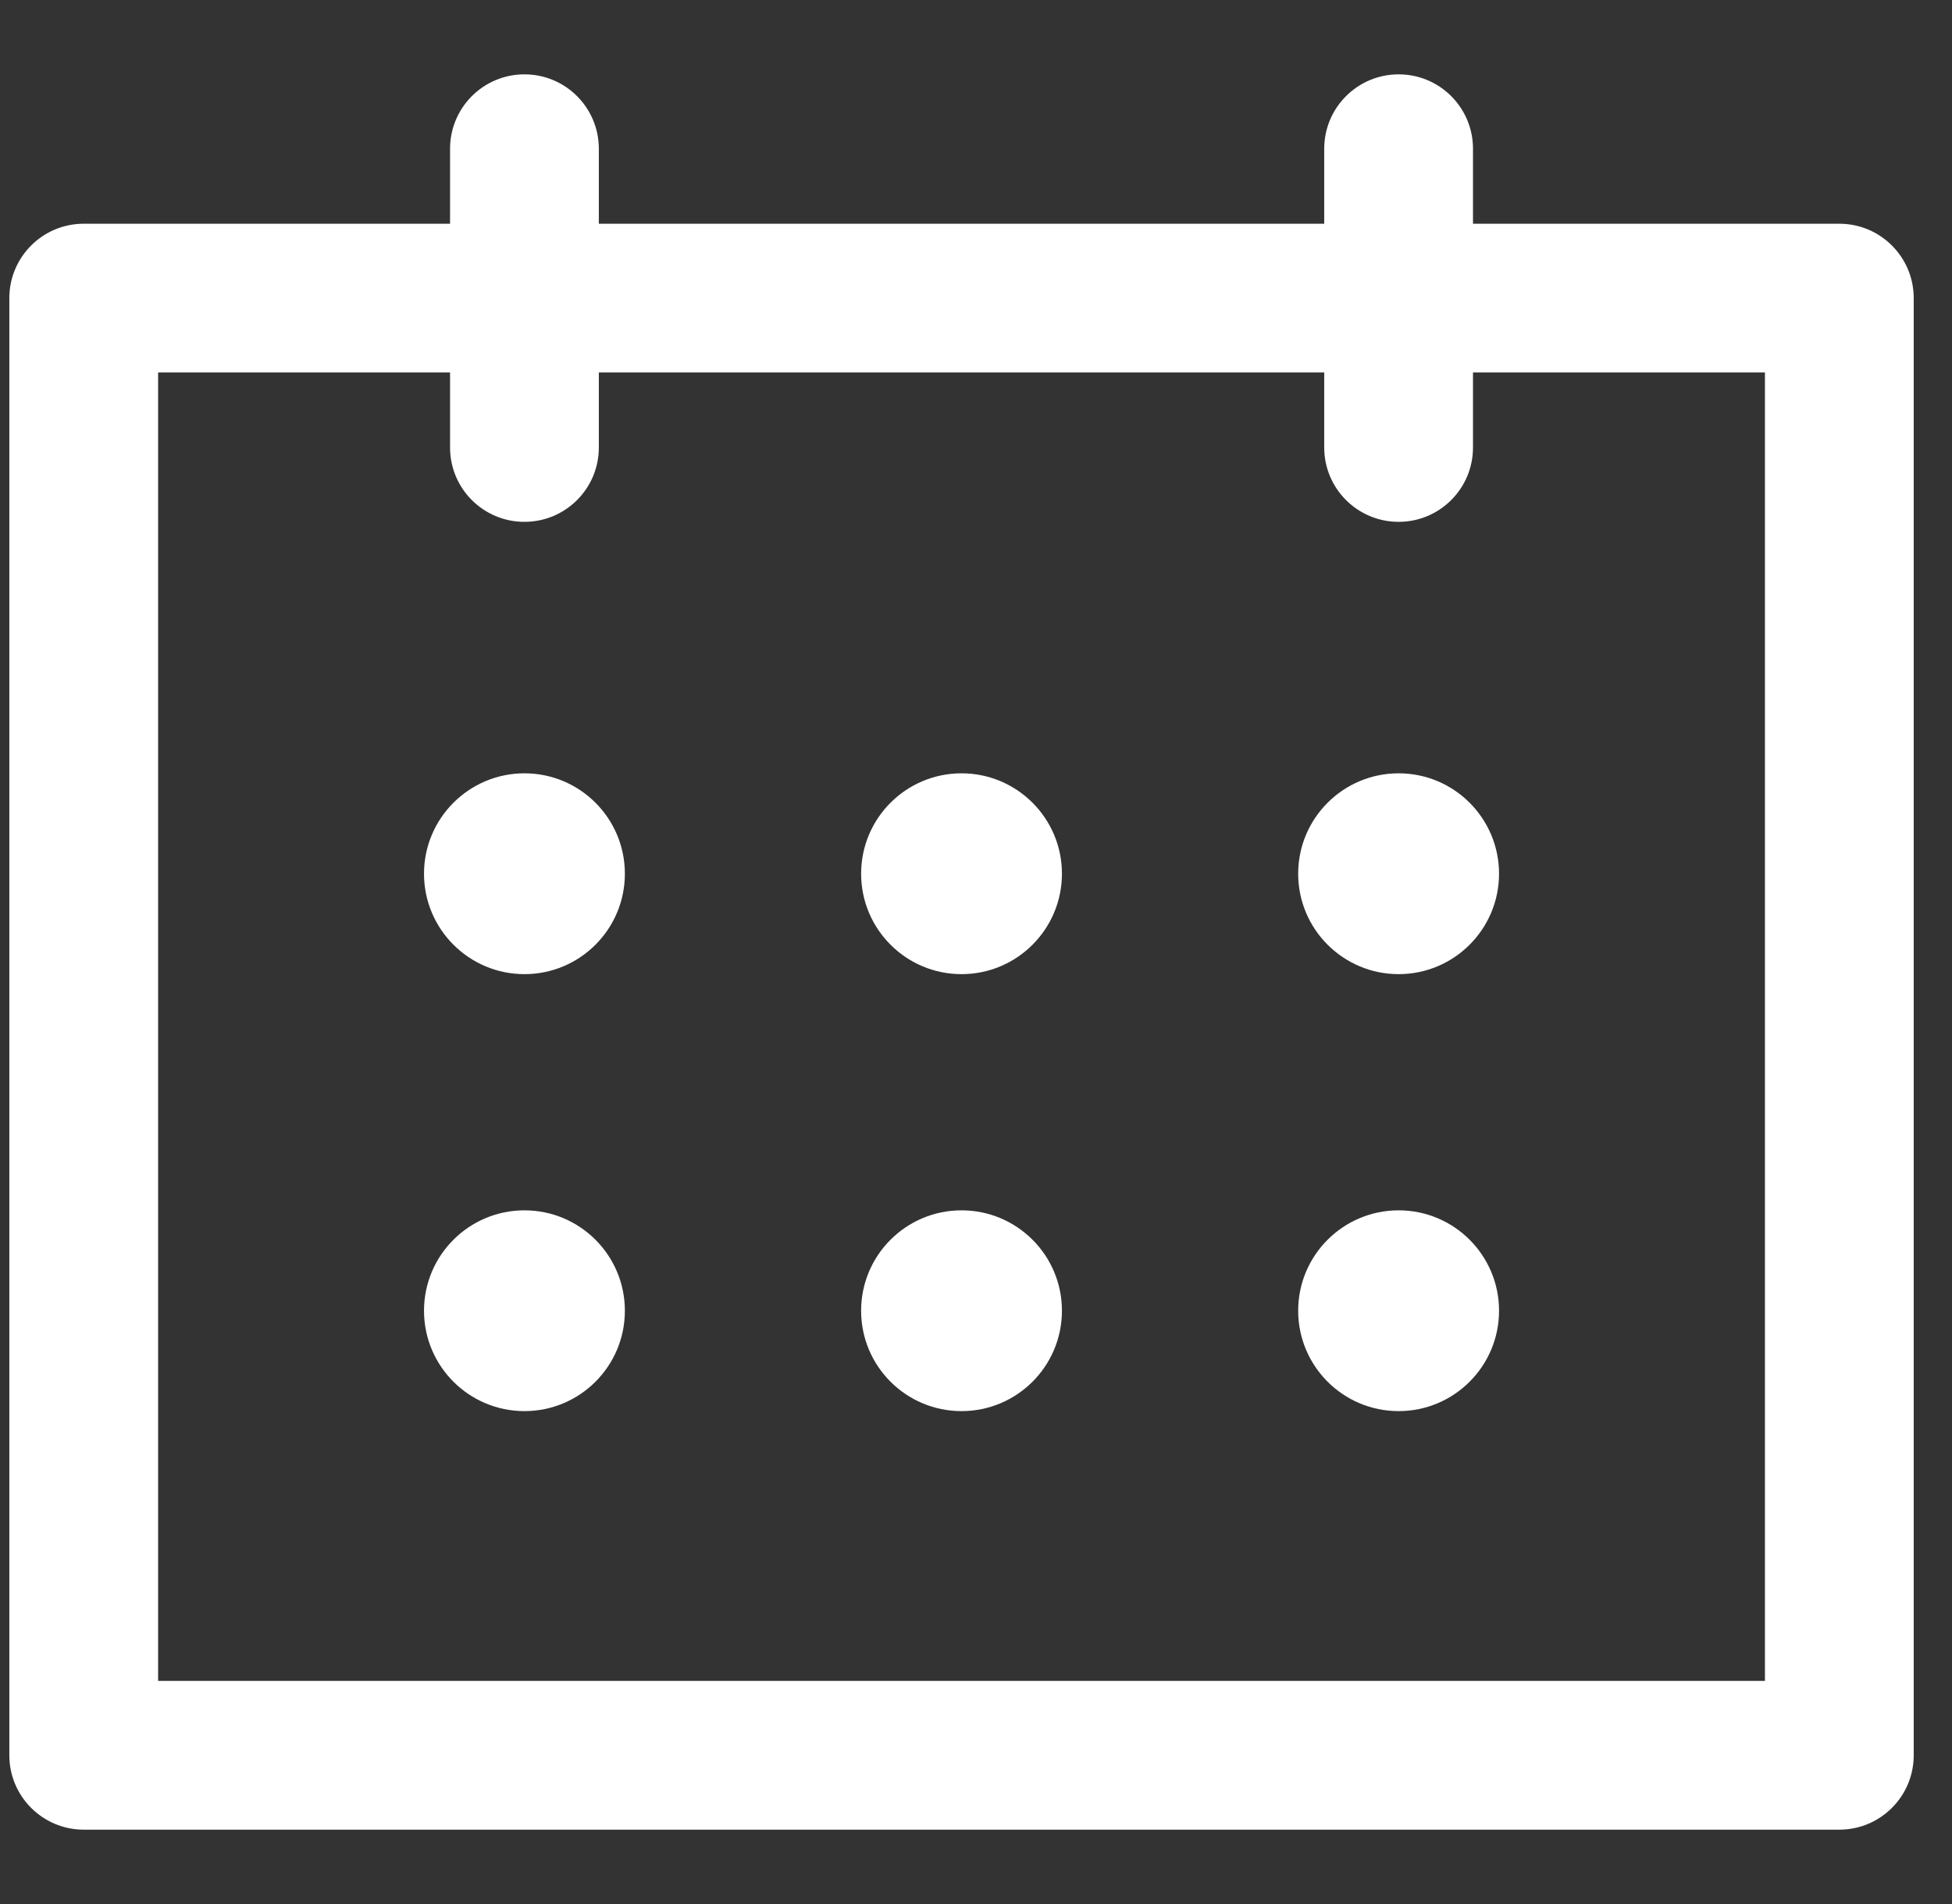 <svg width="41" height="40" viewBox="0 0 41 40" fill="none" xmlns="http://www.w3.org/2000/svg">
<rect x="0" y="0" width="41" height="40" fill="#333333" stroke="none"/>
<g clip-path="url(#clip0)">
<path d="M38.633 4.7H30.939V3.125C30.939 2.262 30.24 1.562 29.377 1.562C28.514 1.562 27.814 2.262 27.814 3.125V4.7H12.578V3.125C12.578 2.262 11.879 1.562 11.015 1.562C10.152 1.562 9.453 2.262 9.453 3.125V4.7H1.759C0.896 4.7 0.196 5.4 0.196 6.263V36.875C0.196 37.738 0.896 38.438 1.759 38.438H38.633C39.496 38.438 40.196 37.738 40.196 36.875V6.263C40.196 5.4 39.496 4.7 38.633 4.7ZM37.071 35.312H3.321V7.825H9.453V9.401C9.453 10.264 10.152 10.963 11.015 10.963C11.879 10.963 12.578 10.264 12.578 9.401V7.825H27.814V9.401C27.814 10.264 28.514 10.963 29.377 10.963C30.239 10.963 30.939 10.264 30.939 9.401V7.825H37.071V35.312Z" fill="white"/>
<path d="M20.196 20.465C21.361 20.465 22.305 19.52 22.305 18.355C22.305 17.191 21.361 16.246 20.196 16.246C19.031 16.246 18.087 17.191 18.087 18.355C18.087 19.52 19.031 20.465 20.196 20.465Z" fill="white"/>
<path d="M20.196 29.645C21.361 29.645 22.305 28.701 22.305 27.536C22.305 26.371 21.361 25.427 20.196 25.427C19.031 25.427 18.087 26.371 18.087 27.536C18.087 28.701 19.031 29.645 20.196 29.645Z" fill="white"/>
<path d="M11.016 20.465C12.181 20.465 13.125 19.52 13.125 18.355C13.125 17.191 12.181 16.246 11.016 16.246C9.851 16.246 8.906 17.191 8.906 18.355C8.906 19.52 9.851 20.465 11.016 20.465Z" fill="white"/>
<path d="M29.377 20.465C30.541 20.465 31.486 19.52 31.486 18.355C31.486 17.191 30.541 16.246 29.377 16.246C28.212 16.246 27.267 17.191 27.267 18.355C27.267 19.52 28.212 20.465 29.377 20.465Z" fill="white"/>
<path d="M11.016 29.645C12.181 29.645 13.125 28.701 13.125 27.536C13.125 26.371 12.181 25.427 11.016 25.427C9.851 25.427 8.906 26.371 8.906 27.536C8.906 28.701 9.851 29.645 11.016 29.645Z" fill="white"/>
<path d="M29.377 29.645C30.541 29.645 31.486 28.701 31.486 27.536C31.486 26.371 30.541 25.427 29.377 25.427C28.212 25.427 27.267 26.371 27.267 27.536C27.267 28.701 28.212 29.645 29.377 29.645Z" fill="white"/>
</g>
<defs>
<clipPath id="clip0">
<rect width="40" height="40" fill="white" transform="translate(0.196)"/>
</clipPath>
</defs>
</svg>
